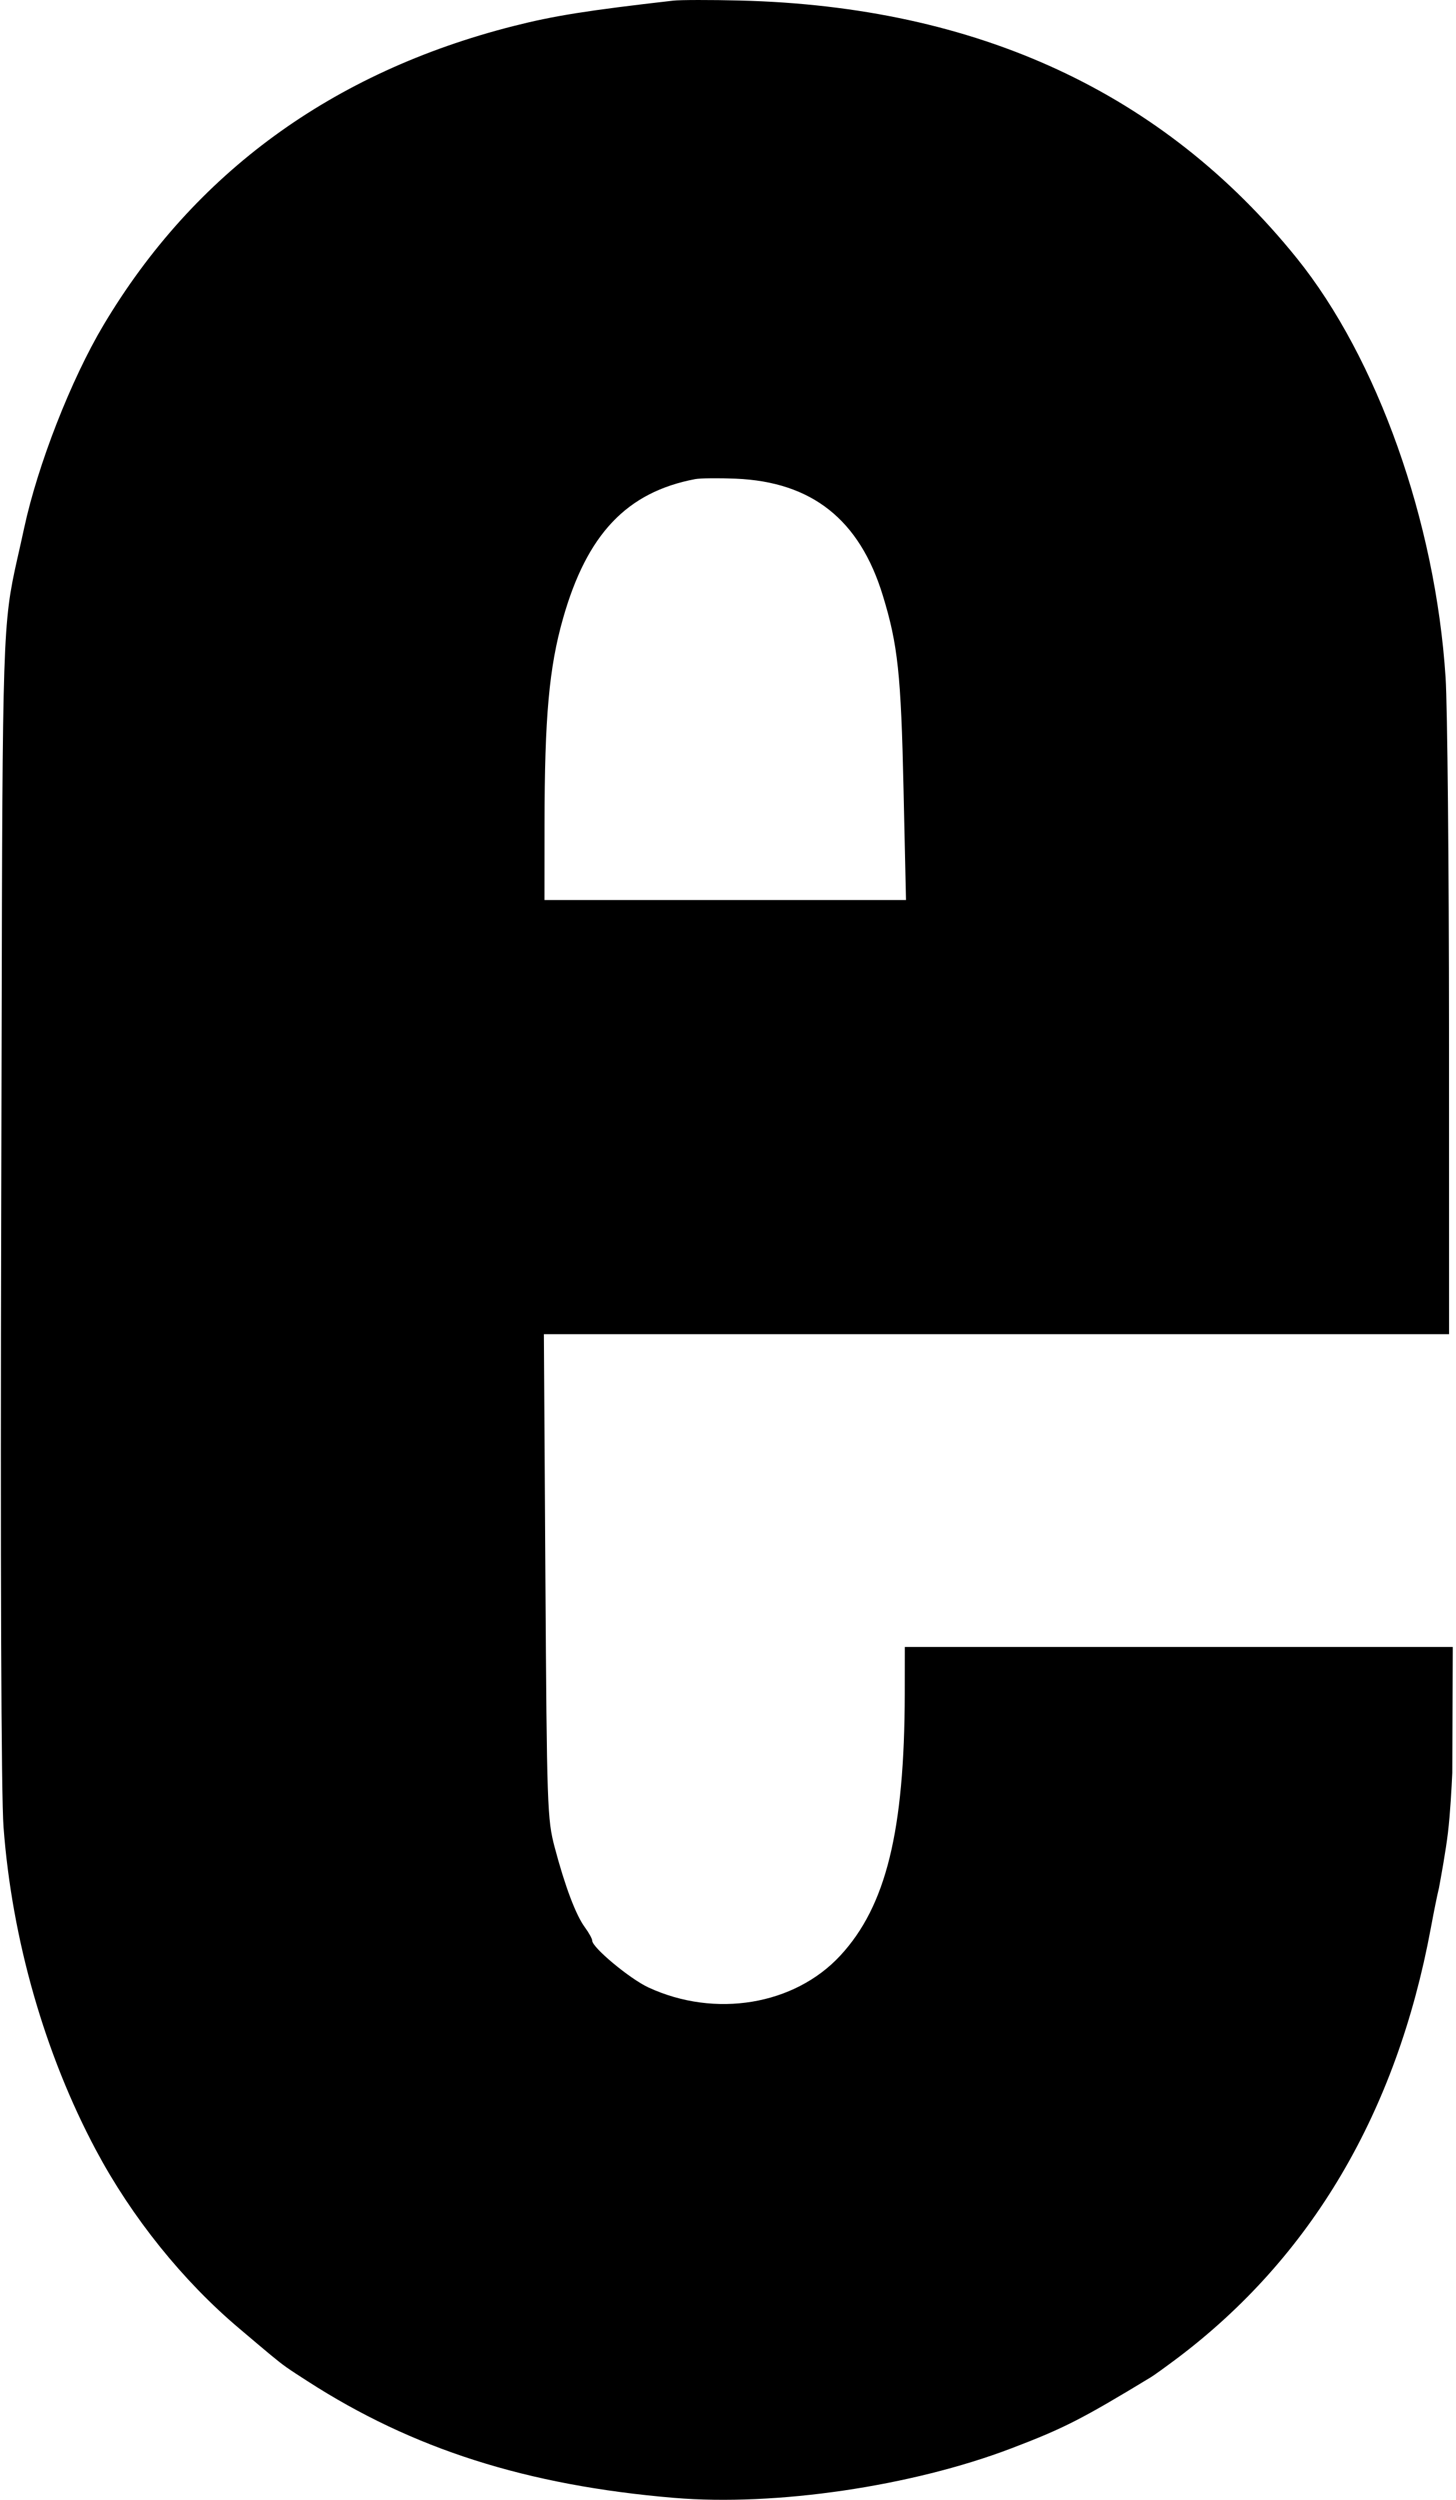 <?xml version="1.0"?>
<svg width="271" height="465" xmlns="http://www.w3.org/2000/svg" xmlns:svg="http://www.w3.org/2000/svg">
 <g class="layer">
  <title>Layer 1</title>
  <path clip-rule="evenodd" d="m95.52,4.86c7.55,-1.92 13.68,-2.9 29.77,-4.74c1.32,-0.15 6.93,-0.16 12.48,-0.02c44.13,1.11 78.71,17.1 103.56,47.88c15.04,18.62 25.85,49.03 27.73,78.03c0.34,5.27 0.63,34.91 0.64,65.87l0.01,56.3l-84.24,0l-84.24,0l0.28,45c0.28,43.17 0.35,45.23 1.74,50.48c1.92,7.25 3.94,12.59 5.62,14.86c0.75,1.02 1.36,2.13 1.36,2.48c0,1.27 7,7.09 10.45,8.69c12.41,5.75 27.18,3.3 35.72,-5.92c8.52,-9.2 11.95,-23.14 12,-48.68l0.01,-8.73l51,0l50.99,0l-0.09,23.43c-0.12,2.67 -0.39,7.6 -0.81,11.13c-0.4,3.32 -1.24,7.95 -1.67,10.26c-0.39,1.63 -0.89,4.12 -1.53,7.54c-6.37,34.27 -22.28,61.21 -47.24,79.99c-2.07,1.55 -4.27,3.14 -4.89,3.51c-12.82,7.78 -16.22,9.51 -25.91,13.2c-18.56,7.08 -43.92,10.81 -62.8,9.22c-27.39,-2.31 -48.64,-9.07 -68.26,-21.73c-1.83,-1.18 -2.85,-1.83 -3.84,-2.53c-1.72,-1.21 -3.33,-2.6 -8.83,-7.25c-10.5,-8.85 -20,-20.67 -26.66,-33.16c-9.53,-17.85 -15.64,-39.19 -17.21,-60.07c-0.44,-5.89 -0.6,-47.94 -0.43,-116.02c0.23,-93.62 0.01,-104.88 2.09,-115.7c0.54,-2.84 1.25,-5.64 2.16,-9.89c2.54,-11.82 8.73,-27.66 14.79,-37.83c16.86,-28.29 42.57,-47.04 76.25,-55.6zm9.27,110.2c4.46,-15.71 11.87,-23.52 24.61,-25.94c0.94,-0.17 4.33,-0.21 7.53,-0.08c14.21,0.59 23.09,7.64 27.4,21.78c2.79,9.12 3.37,14.59 3.84,35.89l0.46,20.71l-33.65,0l-33.64,0l0.01,-14.21c0.02,-19.84 0.85,-29.03 3.44,-38.15z" fill="#000000" fill-rule="evenodd" id="svg_1"/>
 </g>
</svg>